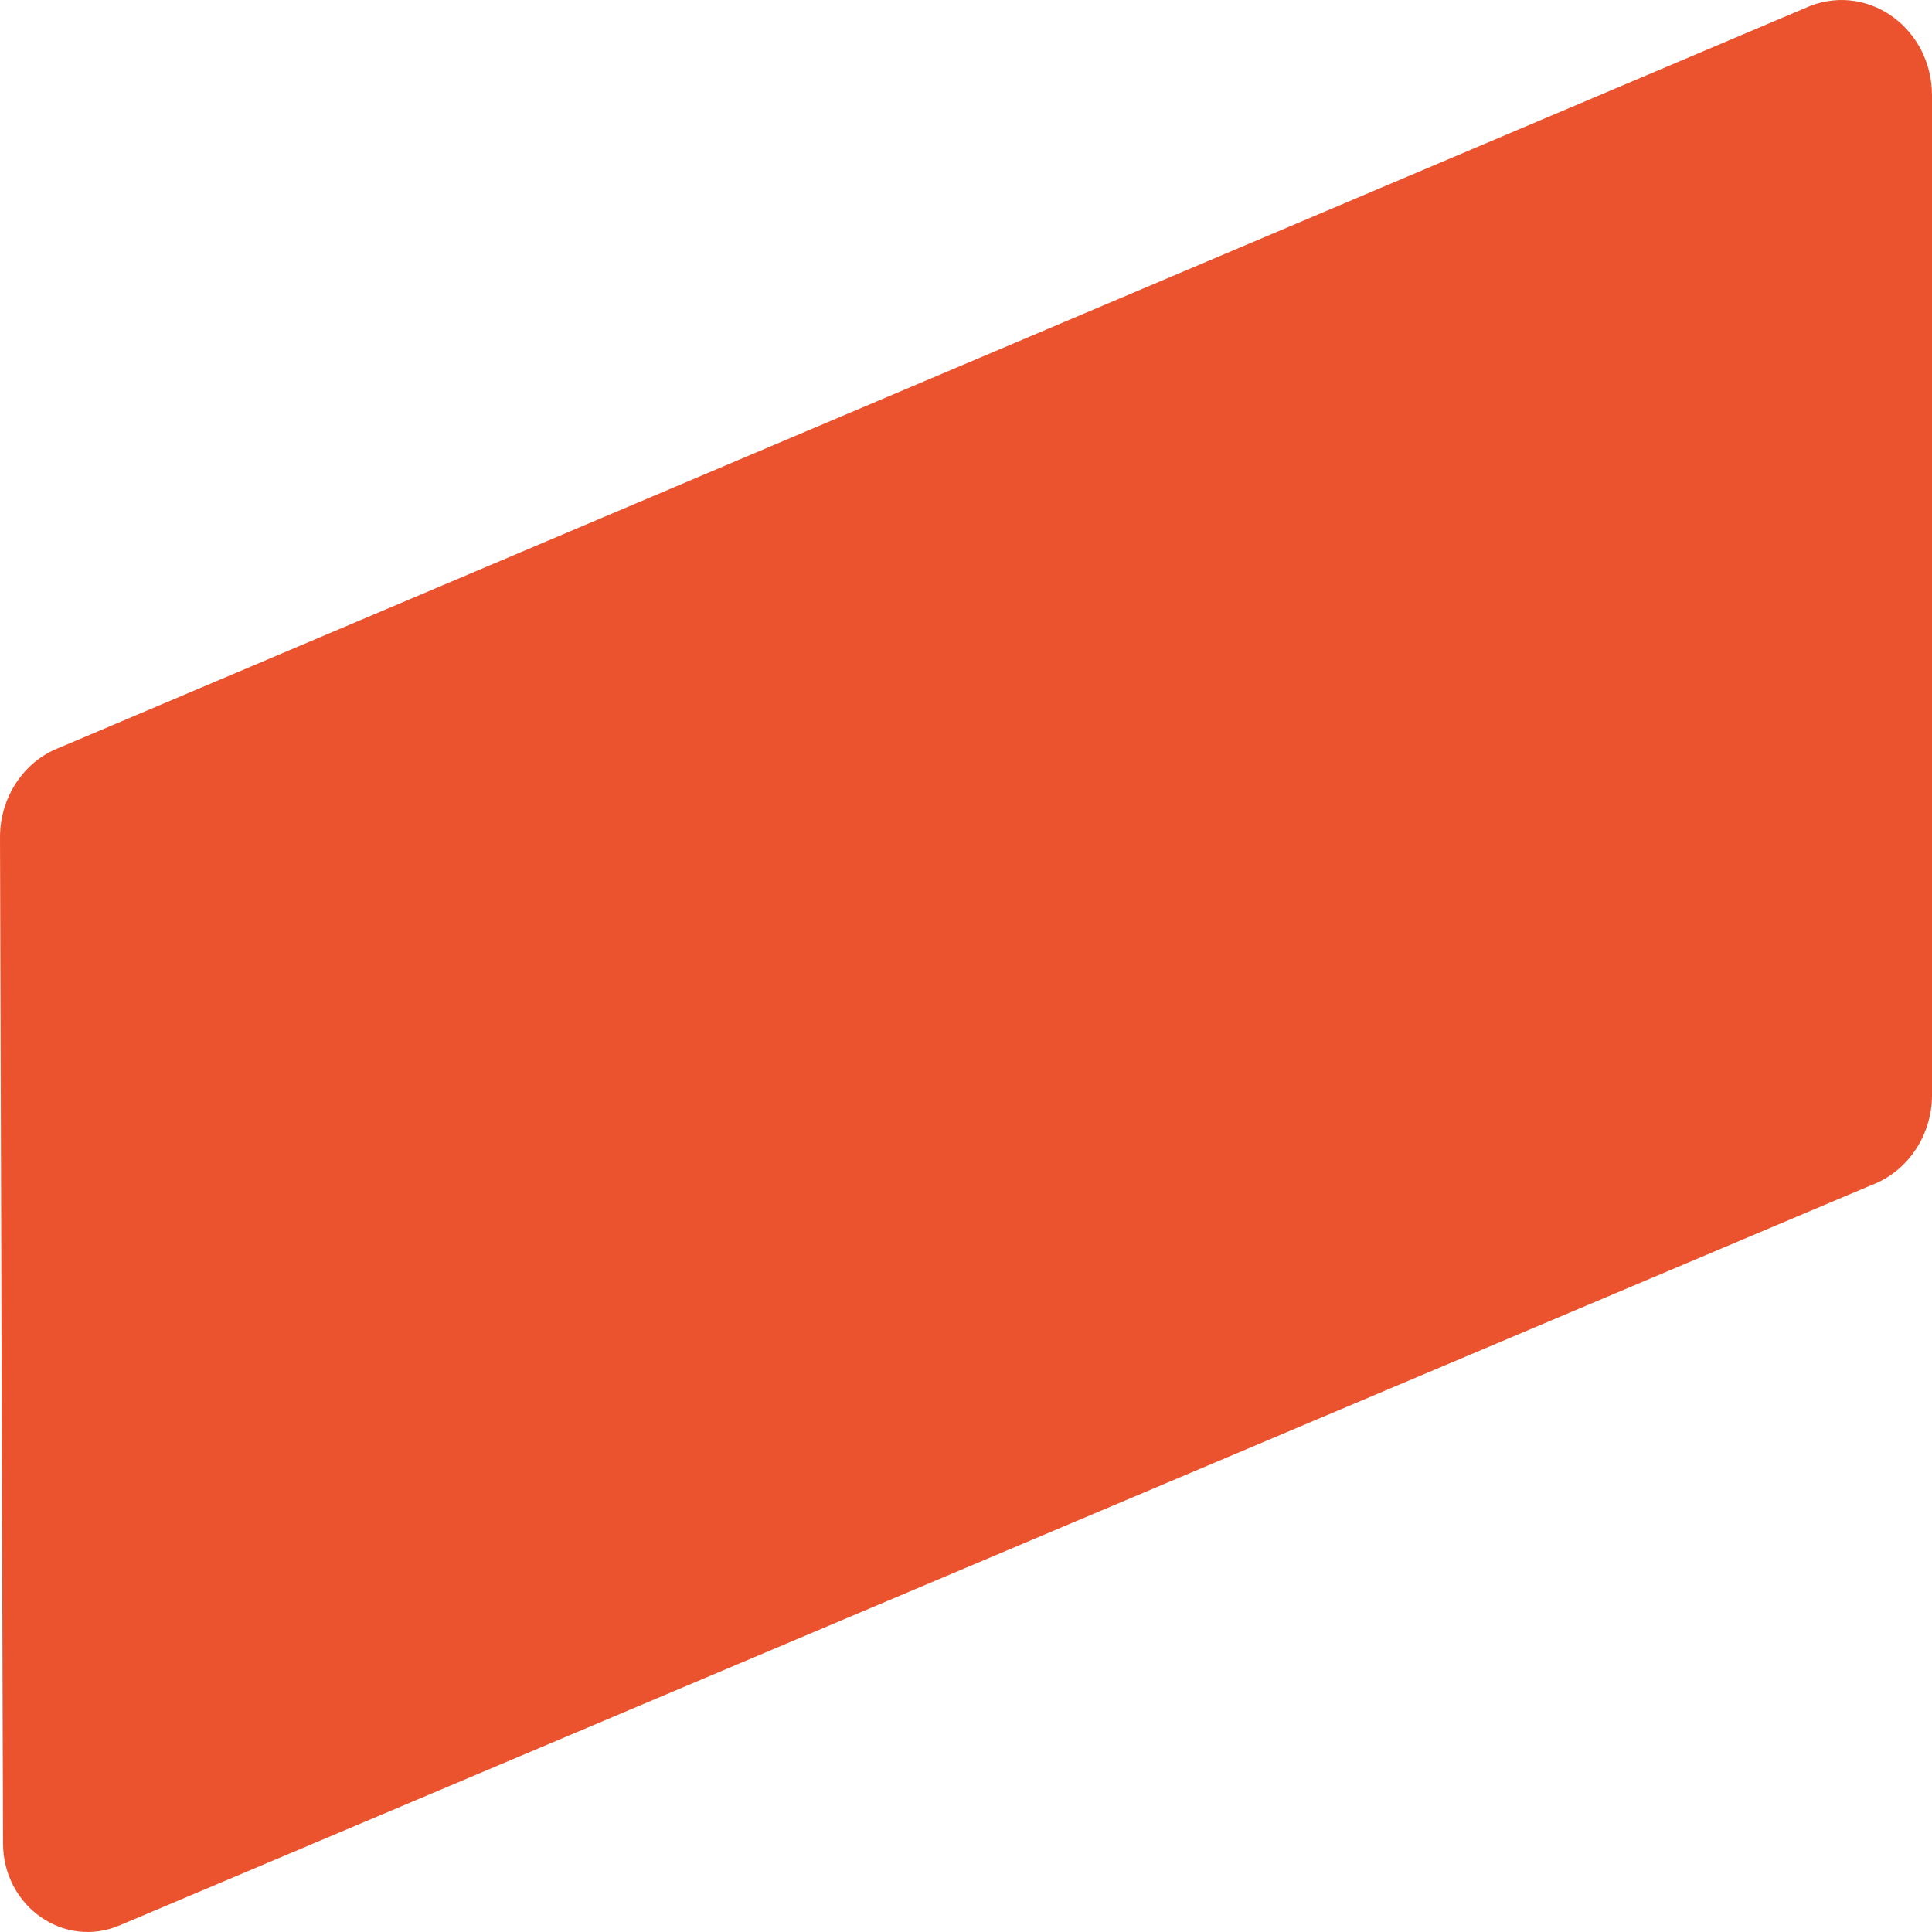<svg width="290" height="290" viewBox="0 0 290 290" fill="none" xmlns="http://www.w3.org/2000/svg">
<path d="M0.455 276.704C0.481 286.188 9.663 292.6 18.037 288.97L280.868 177.907C286.307 175.893 290 170.462 290 164.395V14.332C290 4.396 280.666 -2.519 271.761 0.873L8.98 112.201C3.592 114.241 0 119.646 0 125.66L0.455 276.704Z" fill="#EB532F"/>
</svg>
